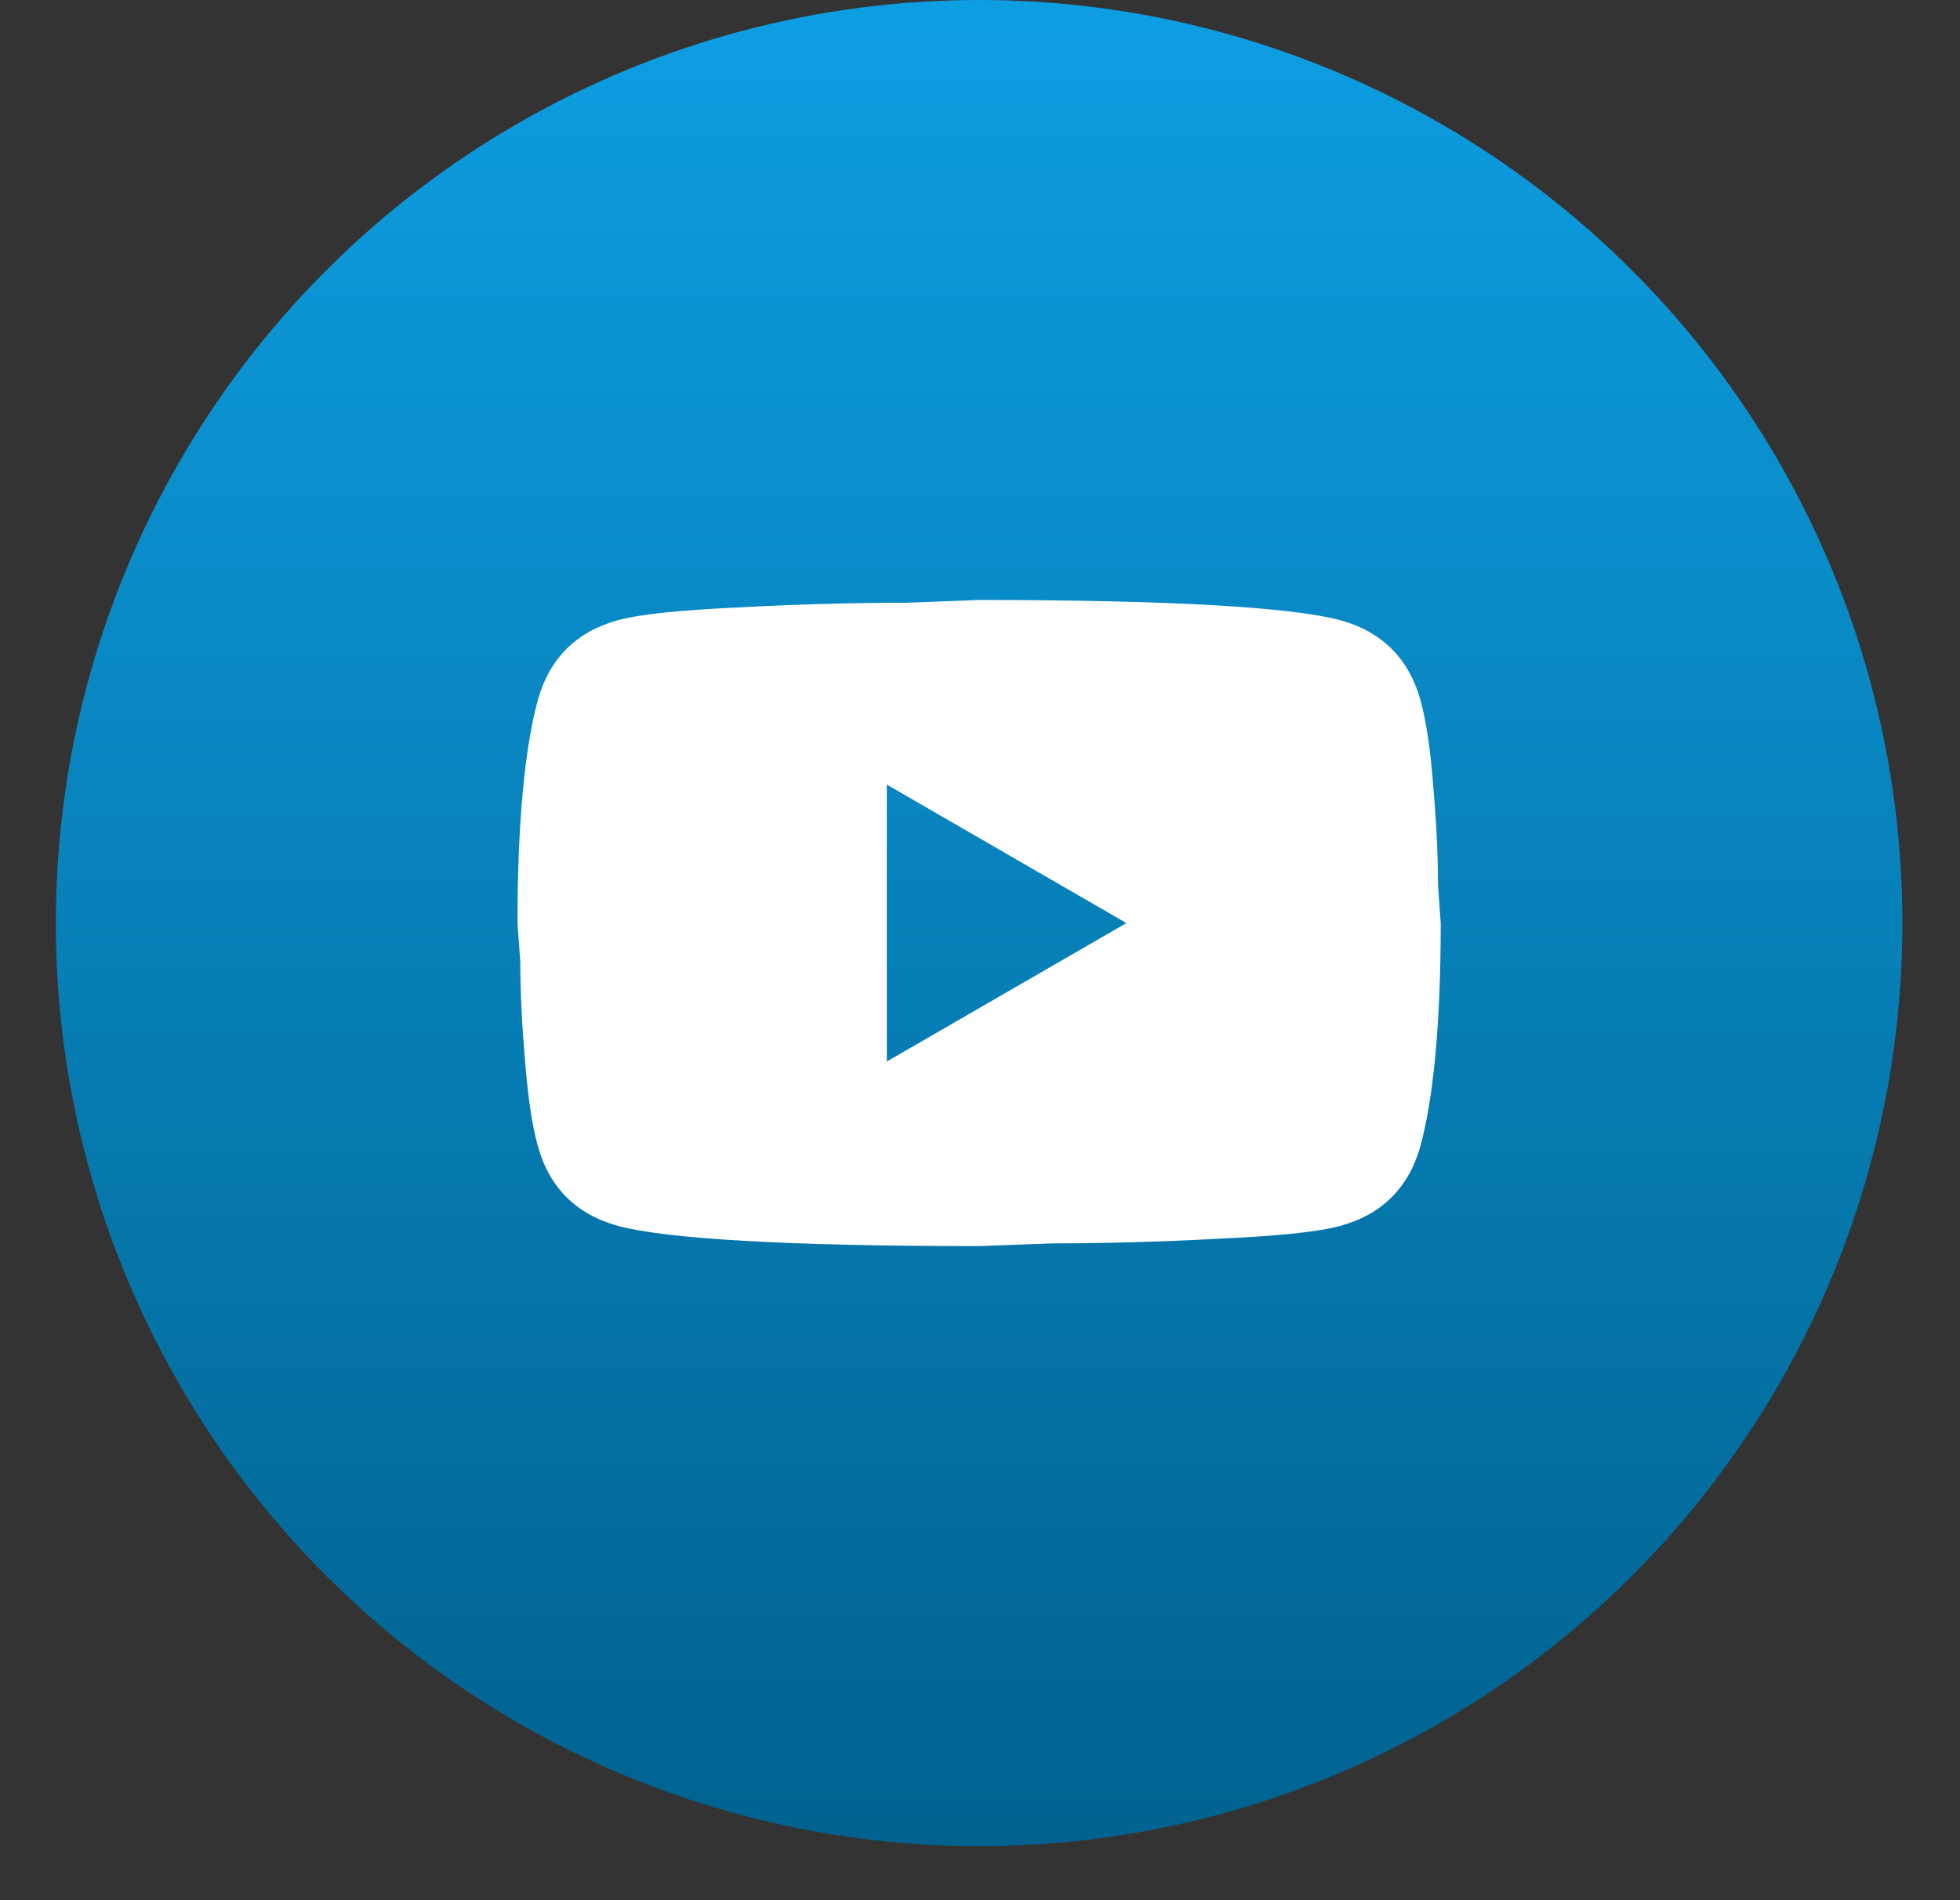 <svg width="33" height="32" viewBox="0 0 33 32" fill="none" xmlns="http://www.w3.org/2000/svg">
<rect x="0" y="0" width="33" height="32" fill="#333333" stroke="none"/>
<circle cx="16.485" cy="15.545" r="15.545" fill="url(#paint0_linear_2344_736)"/>
<path d="M14.931 17.876L18.965 15.545L14.931 13.213V17.876ZM23.916 11.791C24.017 12.156 24.087 12.646 24.133 13.267C24.188 13.889 24.211 14.425 24.211 14.892L24.257 15.545C24.257 17.247 24.133 18.498 23.916 19.299C23.721 19.998 23.27 20.449 22.571 20.643C22.206 20.744 21.537 20.814 20.511 20.861C19.501 20.915 18.576 20.939 17.721 20.939L16.485 20.985C13.229 20.985 11.2 20.861 10.399 20.643C9.7 20.449 9.249 19.998 9.055 19.299C8.954 18.933 8.884 18.444 8.837 17.822C8.783 17.2 8.76 16.664 8.76 16.198L8.713 15.545C8.713 13.842 8.837 12.591 9.055 11.791C9.249 11.091 9.7 10.64 10.399 10.446C10.765 10.345 11.433 10.275 12.459 10.228C13.47 10.174 14.394 10.151 15.249 10.151L16.485 10.104C19.742 10.104 21.77 10.228 22.571 10.446C23.27 10.64 23.721 11.091 23.916 11.791Z" fill="white"/>
<defs>
<linearGradient id="paint0_linear_2344_736" x1="16.485" y1="0" x2="16.485" y2="31.089" gradientUnits="userSpaceOnUse">
<stop stop-color="#0D9EE2"/>
<stop offset="1" stop-color="#01628F"/>
</linearGradient>
</defs>
</svg>

